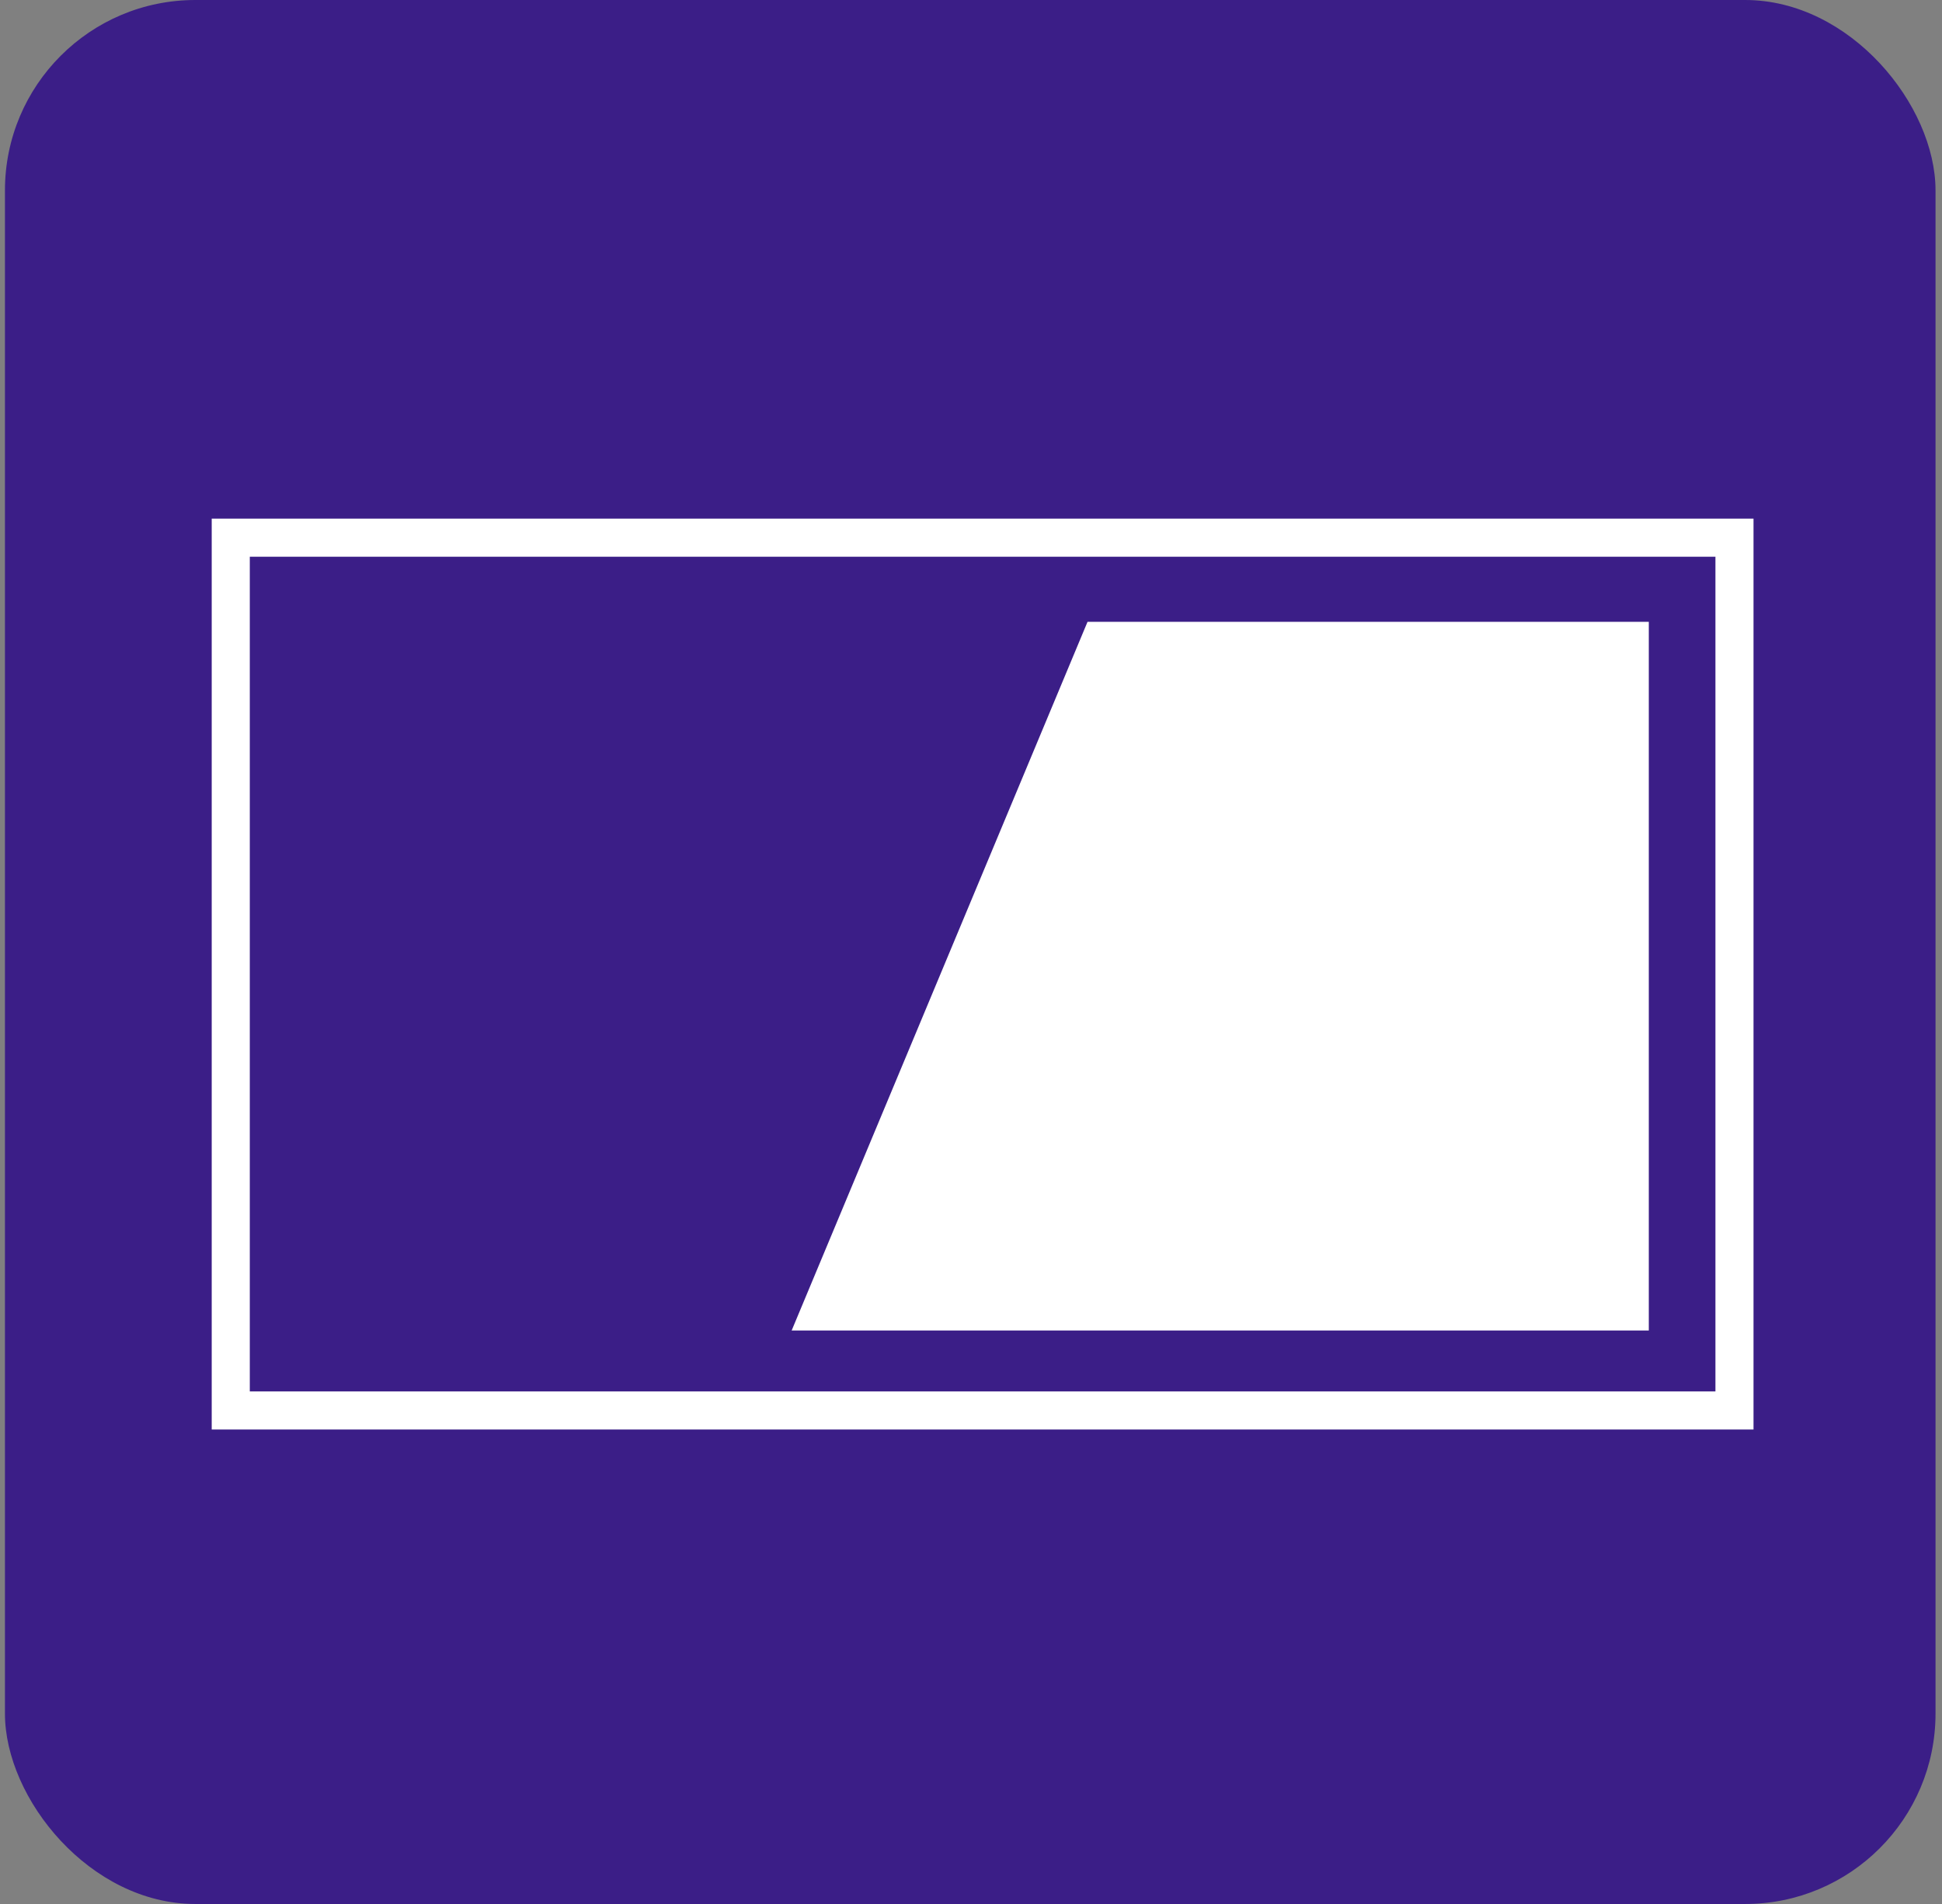 <?xml version="1.0" encoding="UTF-8"?>
<svg id="_圖層_4" data-name="圖層_4" xmlns="http://www.w3.org/2000/svg" viewBox="0 0 51 50">
  <rect x="0" y="0" width="51" height="50" fill="#808080" stroke="none"/>
  <defs>
    <style>
      .cls-1 {
        fill: #fff;
      }

      .cls-2 {
        fill: none;
        stroke: #fff;
        stroke-miterlimit: 10;
      }

      .cls-3 {
        fill: #3b1e87;
      }
    </style>
  </defs>
  <rect class="cls-3" x=".13" y="0" width="50.7" height="50" rx="5" ry="5"/>
  <rect class="cls-2" x="6.06" y="14.12" width="39.49" height="22.92"/>
  <polygon class="cls-1" points="20.79 34.94 43.3 34.94 43.3 16.33 28.56 16.33 20.79 34.94"/>
</svg>